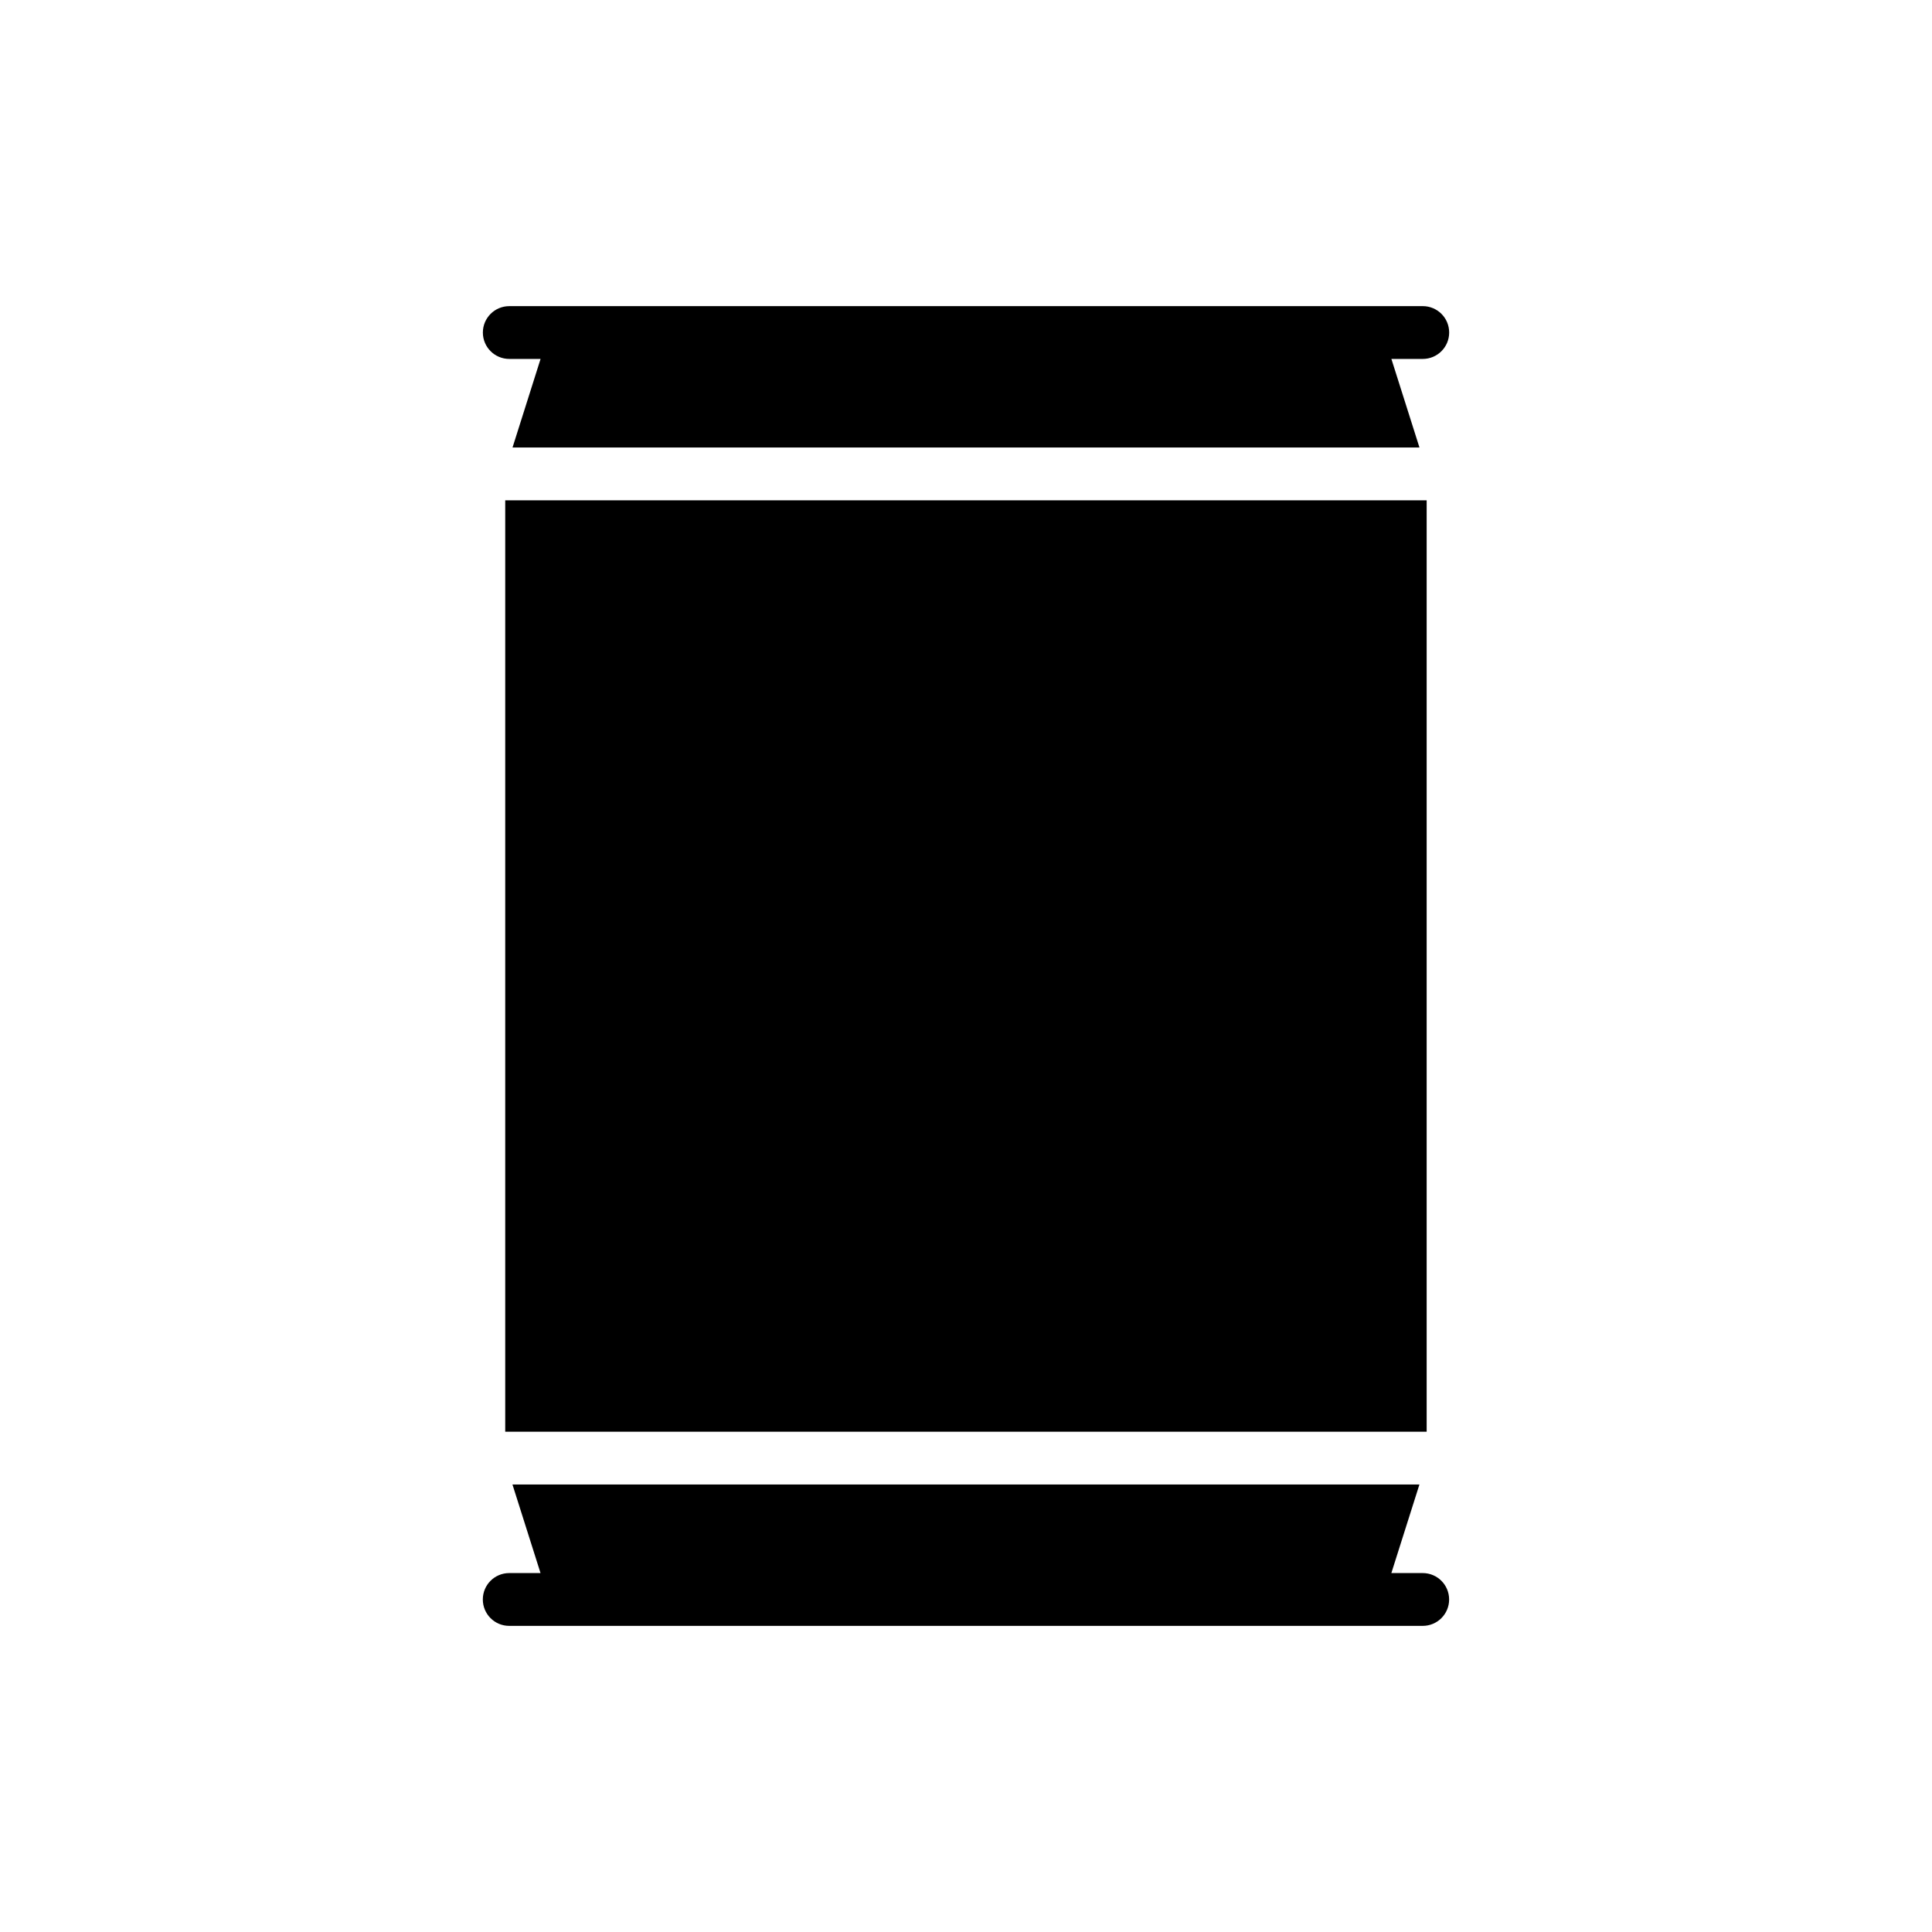<?xml version="1.0" encoding="UTF-8"?>
<!-- Uploaded to: SVG Repo, www.svgrepo.com, Generator: SVG Repo Mixer Tools -->
<svg fill="#000000" width="800px" height="800px" version="1.1" viewBox="144 144 512 512" xmlns="http://www.w3.org/2000/svg">
 <g>
  <path d="m521.04 560.88h-8.316l7.441-23.477h-240.36l7.441 23.477h-8.297c-3.867 0-6.996 3.125-6.996 6.996 0 3.867 3.125 6.996 6.996 6.996h242.09c3.859 0 6.996-3.125 6.996-6.996-0.004-3.871-3.137-6.996-6.996-6.996z"/>
  <path d="m277.89 276.59h244.19v246.83h-244.19z"/>
  <path d="m278.96 239.12h8.297l-7.434 23.477h240.35l-7.441-23.477h8.316c3.867 0 6.996-3.129 6.996-6.996 0-3.867-3.125-6.996-6.996-6.996h-17.844l-206.42 0.004h-17.824c-3.859 0-6.996 3.129-6.996 6.996 0.004 3.867 3.137 6.992 7 6.992z"/>
 </g>
</svg>